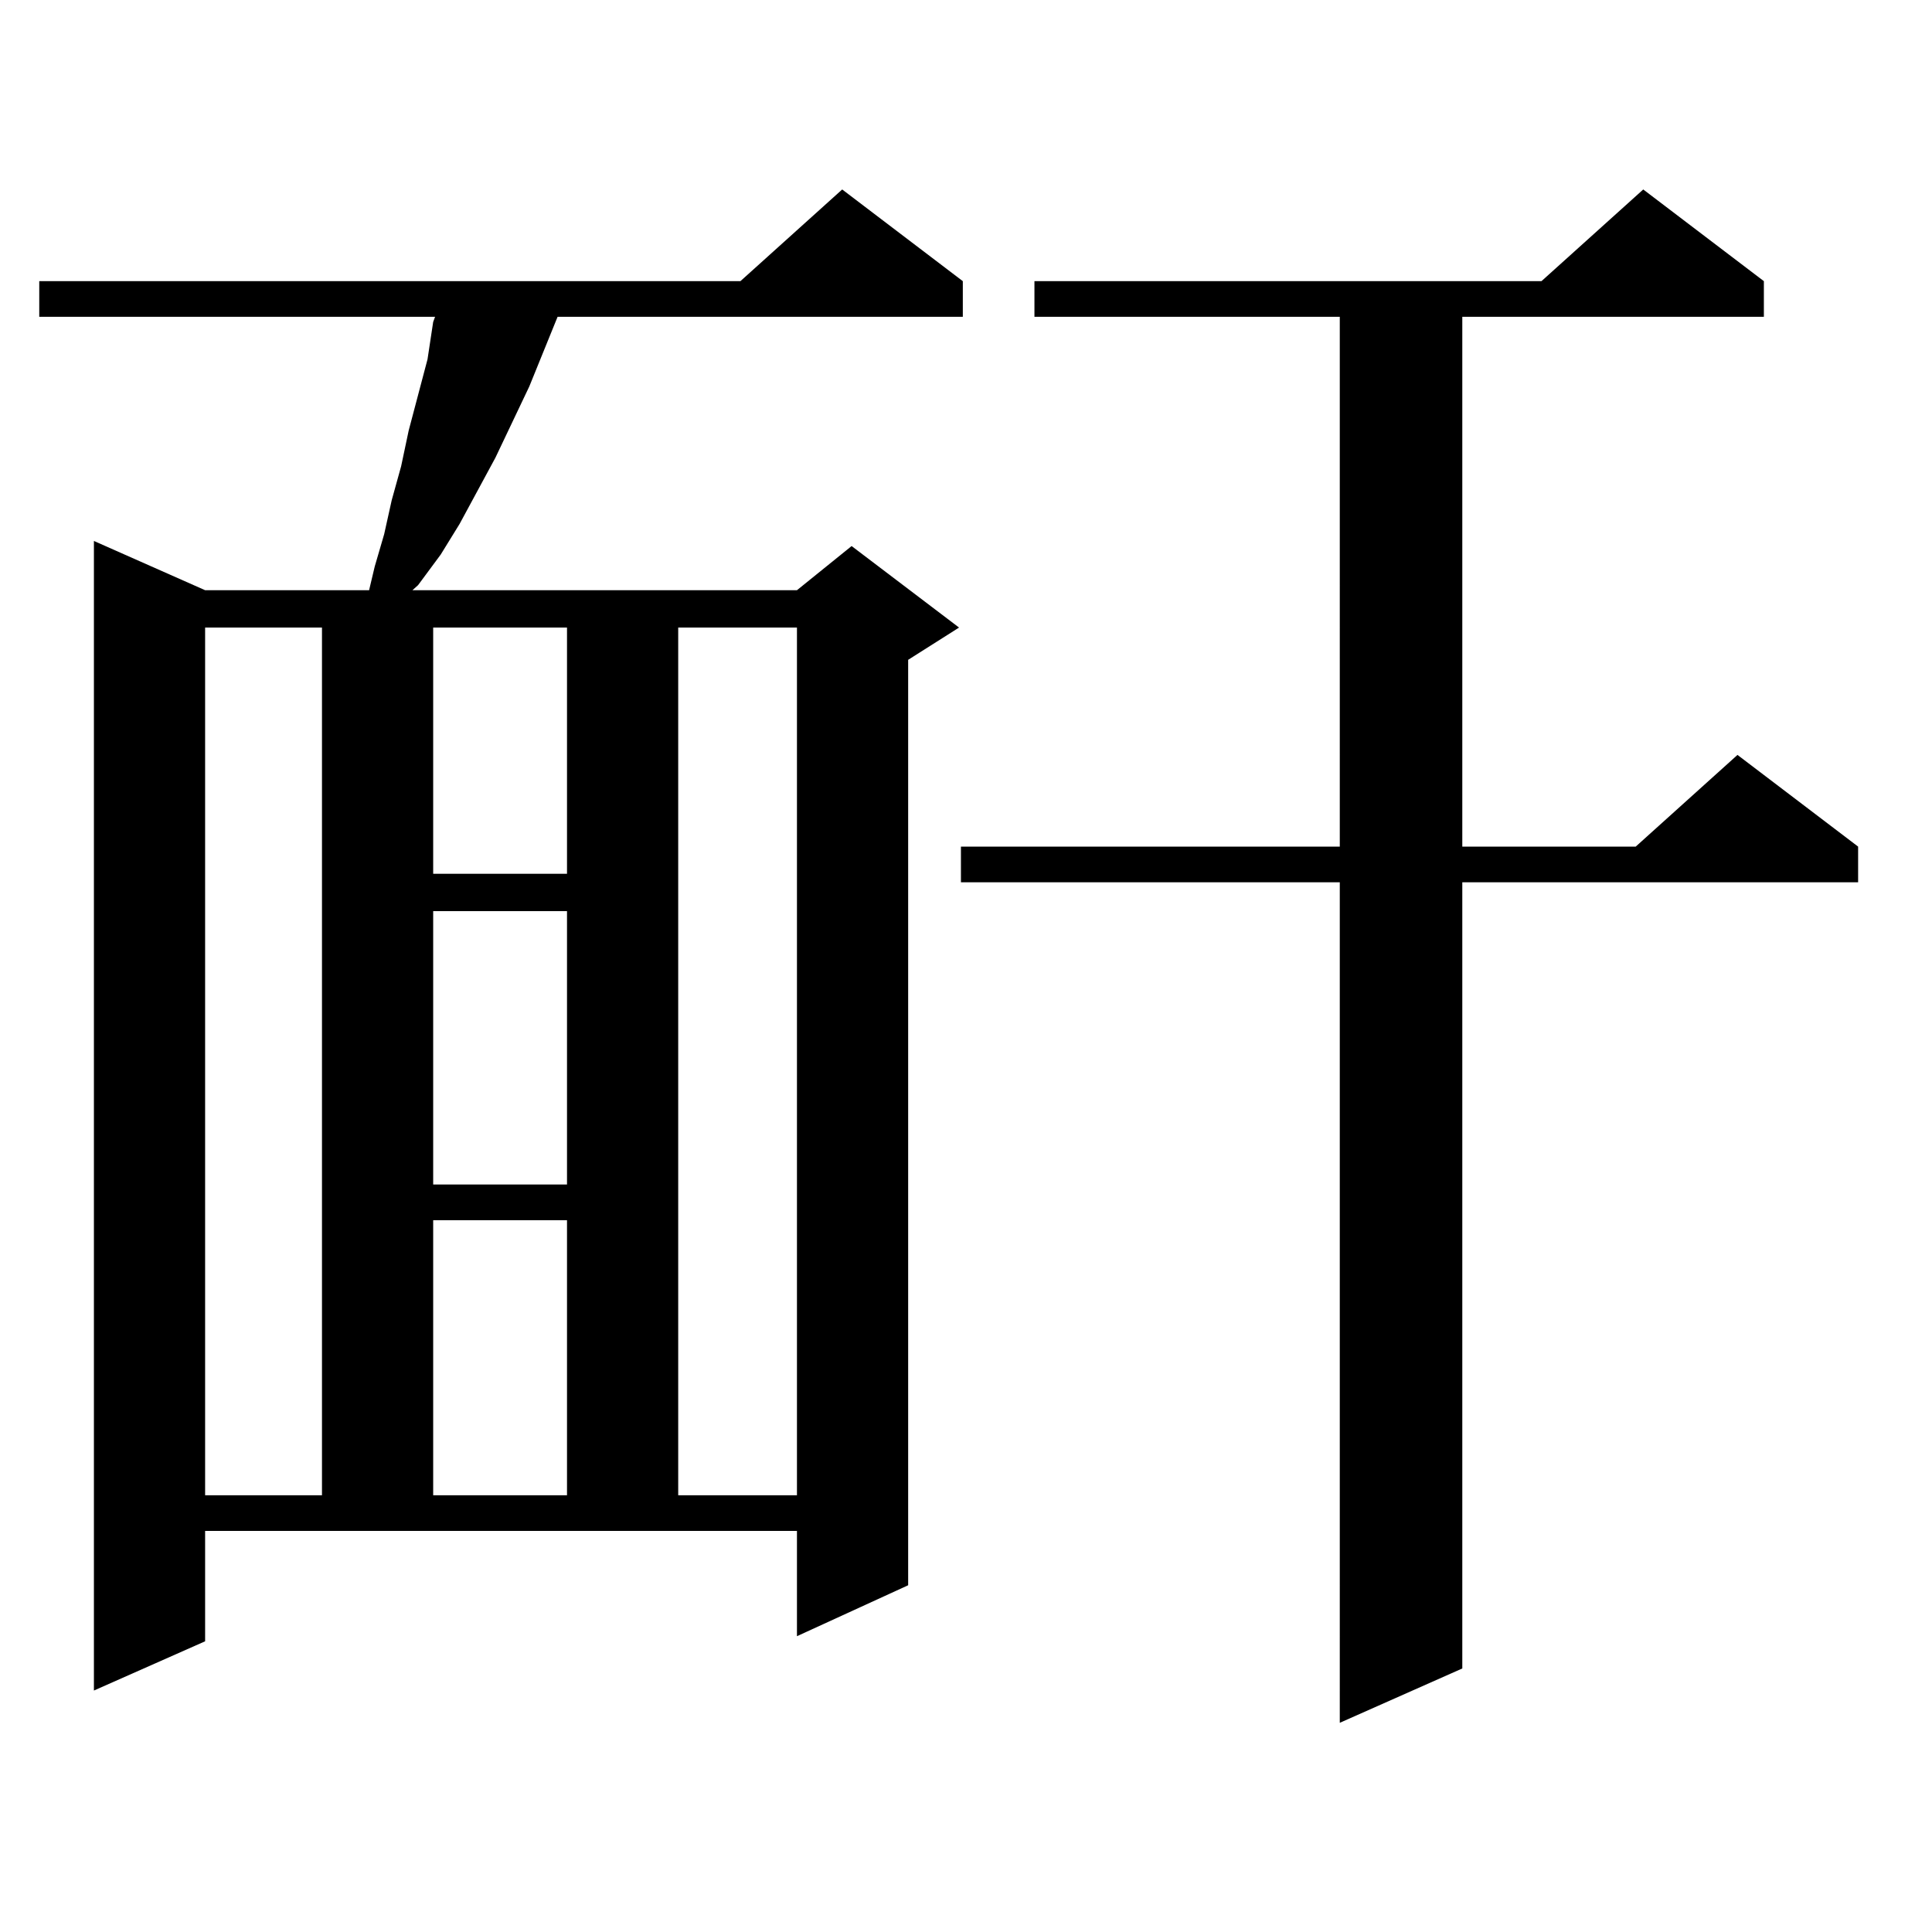<?xml version="1.0" encoding="utf-8"?>
<!-- Generator: Adobe Illustrator 16.0.0, SVG Export Plug-In . SVG Version: 6.00 Build 0)  -->
<!DOCTYPE svg PUBLIC "-//W3C//DTD SVG 1.1//EN" "http://www.w3.org/Graphics/SVG/1.1/DTD/svg11.dtd">
<svg version="1.1" id="图层_1" xmlns="http://www.w3.org/2000/svg" xmlns:xlink="http://www.w3.org/1999/xlink" x="0px" y="0px"
	 width="1000px" height="1000px" viewBox="0 0 1000 1000" enable-background="new 0 0 1000 1000" xml:space="preserve">
<path d="M106.168,849.531l-57.56,25.488V280l57.56,25.488h84.876l2.927-12.305l4.878-16.699l3.902-17.578l4.878-17.578l3.902-18.457
	l4.878-18.457l4.878-18.457l2.927-19.336l0.976-2.637H20.316v-18.457h362.918l52.682-47.461l62.438,47.461v18.457H288.603
	l-14.634,36.035l-17.561,36.914l-18.536,34.277l-9.756,15.82l-11.707,15.82l-2.927,2.637h199.02l28.292-22.852l55.608,42.188
	l-26.341,16.699v479.004l-57.56,26.367v-54.492H106.168V849.531z M106.168,324.824v449.121h60.486V324.824H106.168z
	 M224.214,324.824v127.441h69.267V324.824H224.214z M224.214,471.602v141.504h69.267V471.602H224.214z M224.214,631.563v142.383
	h69.267V631.563H224.214z M351.04,324.824v449.121h61.462V324.824H351.04z M912.978,145.527v18.457H756.884v274.219h89.754
	l52.682-47.461l62.438,47.461v18.457H756.884v406.934l-63.413,28.125V456.66H497.378v-18.457h196.093V163.984H535.426v-18.457
	h262.433l52.682-47.461L912.978,145.527z"/>
</svg>
